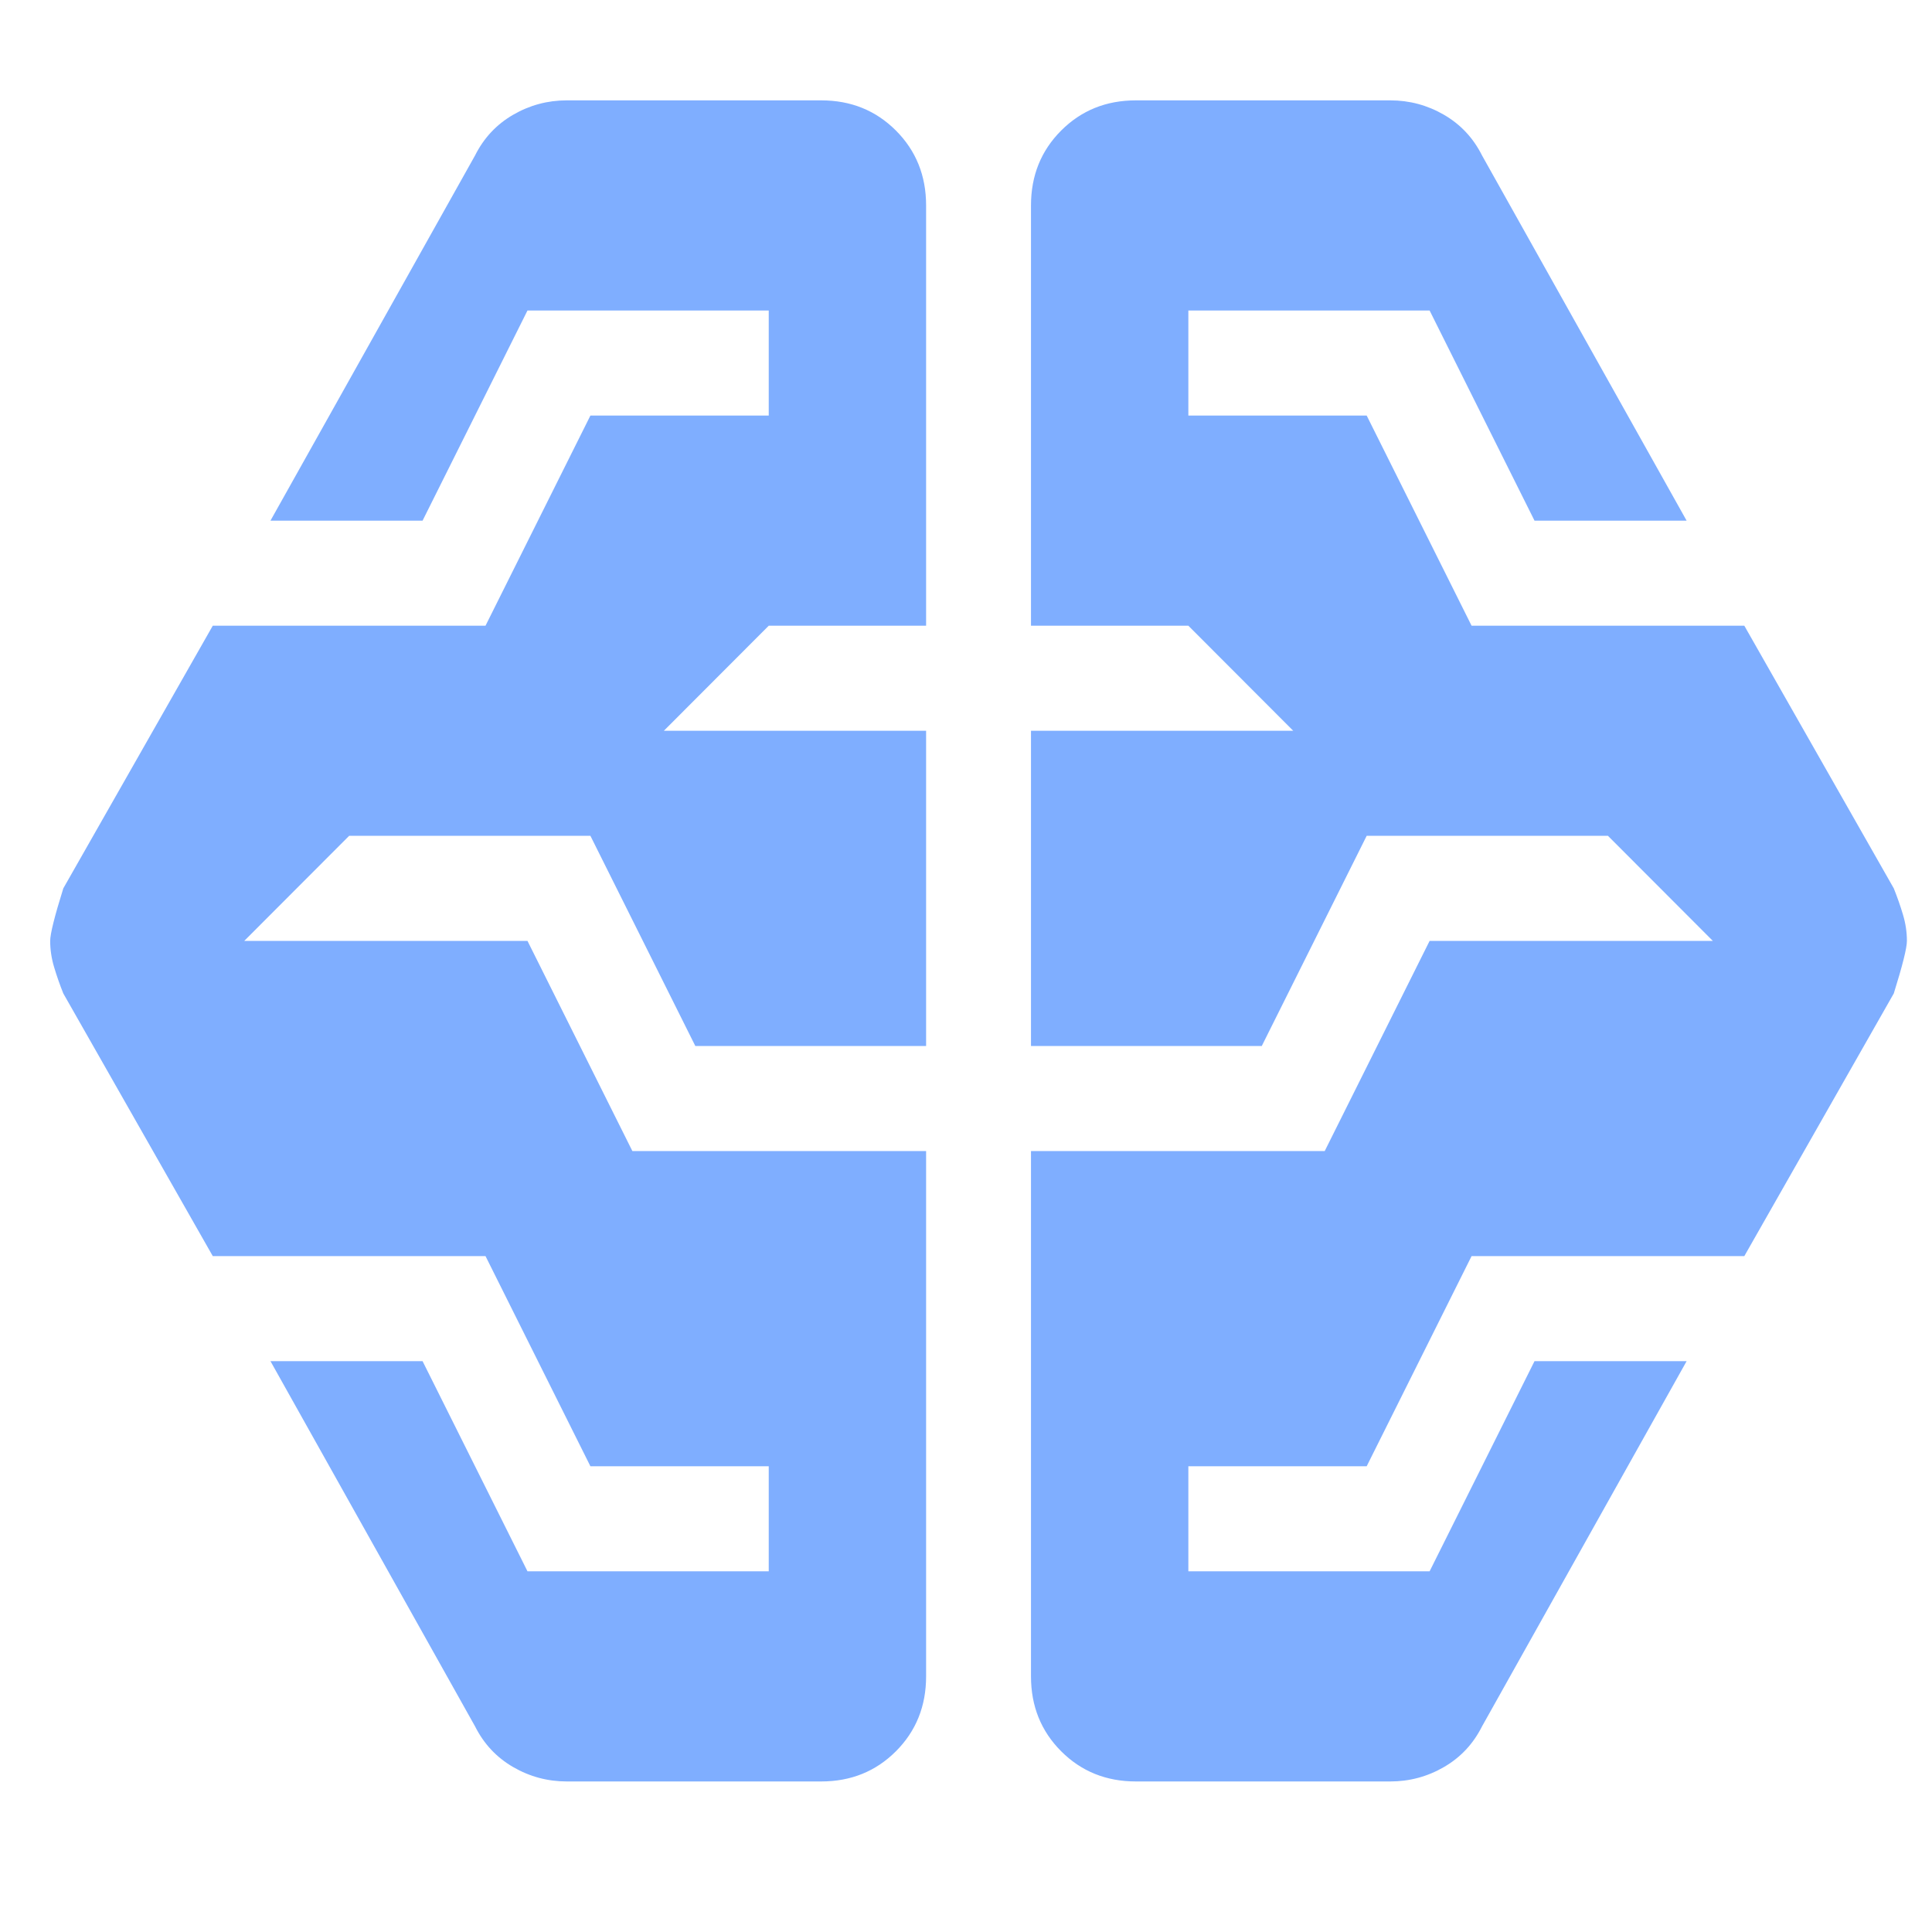<svg width="77" height="77" viewBox="0 0 77 77" fill="none" xmlns="http://www.w3.org/2000/svg">
<path d="M22.59 71C21.824 71 21.11 70.808 20.448 70.424C19.786 70.04 19.281 69.499 18.932 68.802L10.78 54.25H16.842L21.023 62.625H30.638V58.438H23.531L19.35 50.062H8.48L2.523 39.594C2.383 39.245 2.261 38.896 2.157 38.547C2.052 38.198 2 37.849 2 37.5C2 37.221 2.174 36.523 2.523 35.406L8.48 24.938H19.35L23.531 16.562H30.638V12.375H21.023L16.842 20.75H10.78L18.932 6.198C19.281 5.501 19.786 4.96 20.448 4.576C21.11 4.192 21.824 4 22.59 4H32.729C33.913 4 34.906 4.401 35.708 5.204C36.509 6.007 36.91 7.001 36.91 8.188V24.938H30.638L26.458 29.125H36.91V41.688H27.712L23.531 33.312H13.915L9.734 37.5H21.023L25.203 45.875H36.91V66.812C36.91 67.999 36.509 68.993 35.708 69.796C34.906 70.599 33.913 71 32.729 71H22.59ZM45.271 71C44.087 71 43.094 70.599 42.292 69.796C41.491 68.993 41.09 67.999 41.09 66.812V45.875H52.797L56.977 37.5H68.266L64.085 33.312H54.469L50.288 41.688H41.09V29.125H51.542L47.362 24.938H41.09V8.188C41.09 7.001 41.491 6.007 42.292 5.204C43.094 4.401 44.087 4 45.271 4H55.41C56.176 4 56.89 4.192 57.552 4.576C58.214 4.96 58.719 5.501 59.068 6.198L67.22 20.75H61.158L56.977 12.375H47.362V16.562H54.469L58.65 24.938H69.52L75.477 35.406C75.617 35.755 75.739 36.104 75.843 36.453C75.948 36.802 76 37.151 76 37.5C76 37.779 75.826 38.477 75.477 39.594L69.52 50.062H58.65L54.469 58.438H47.362V62.625H56.977L61.158 54.25H67.22L59.068 68.802C58.719 69.499 58.214 70.04 57.552 70.424C56.89 70.808 56.176 71 55.41 71H45.271Z" fill="#7FAEFF"/>
</svg>
